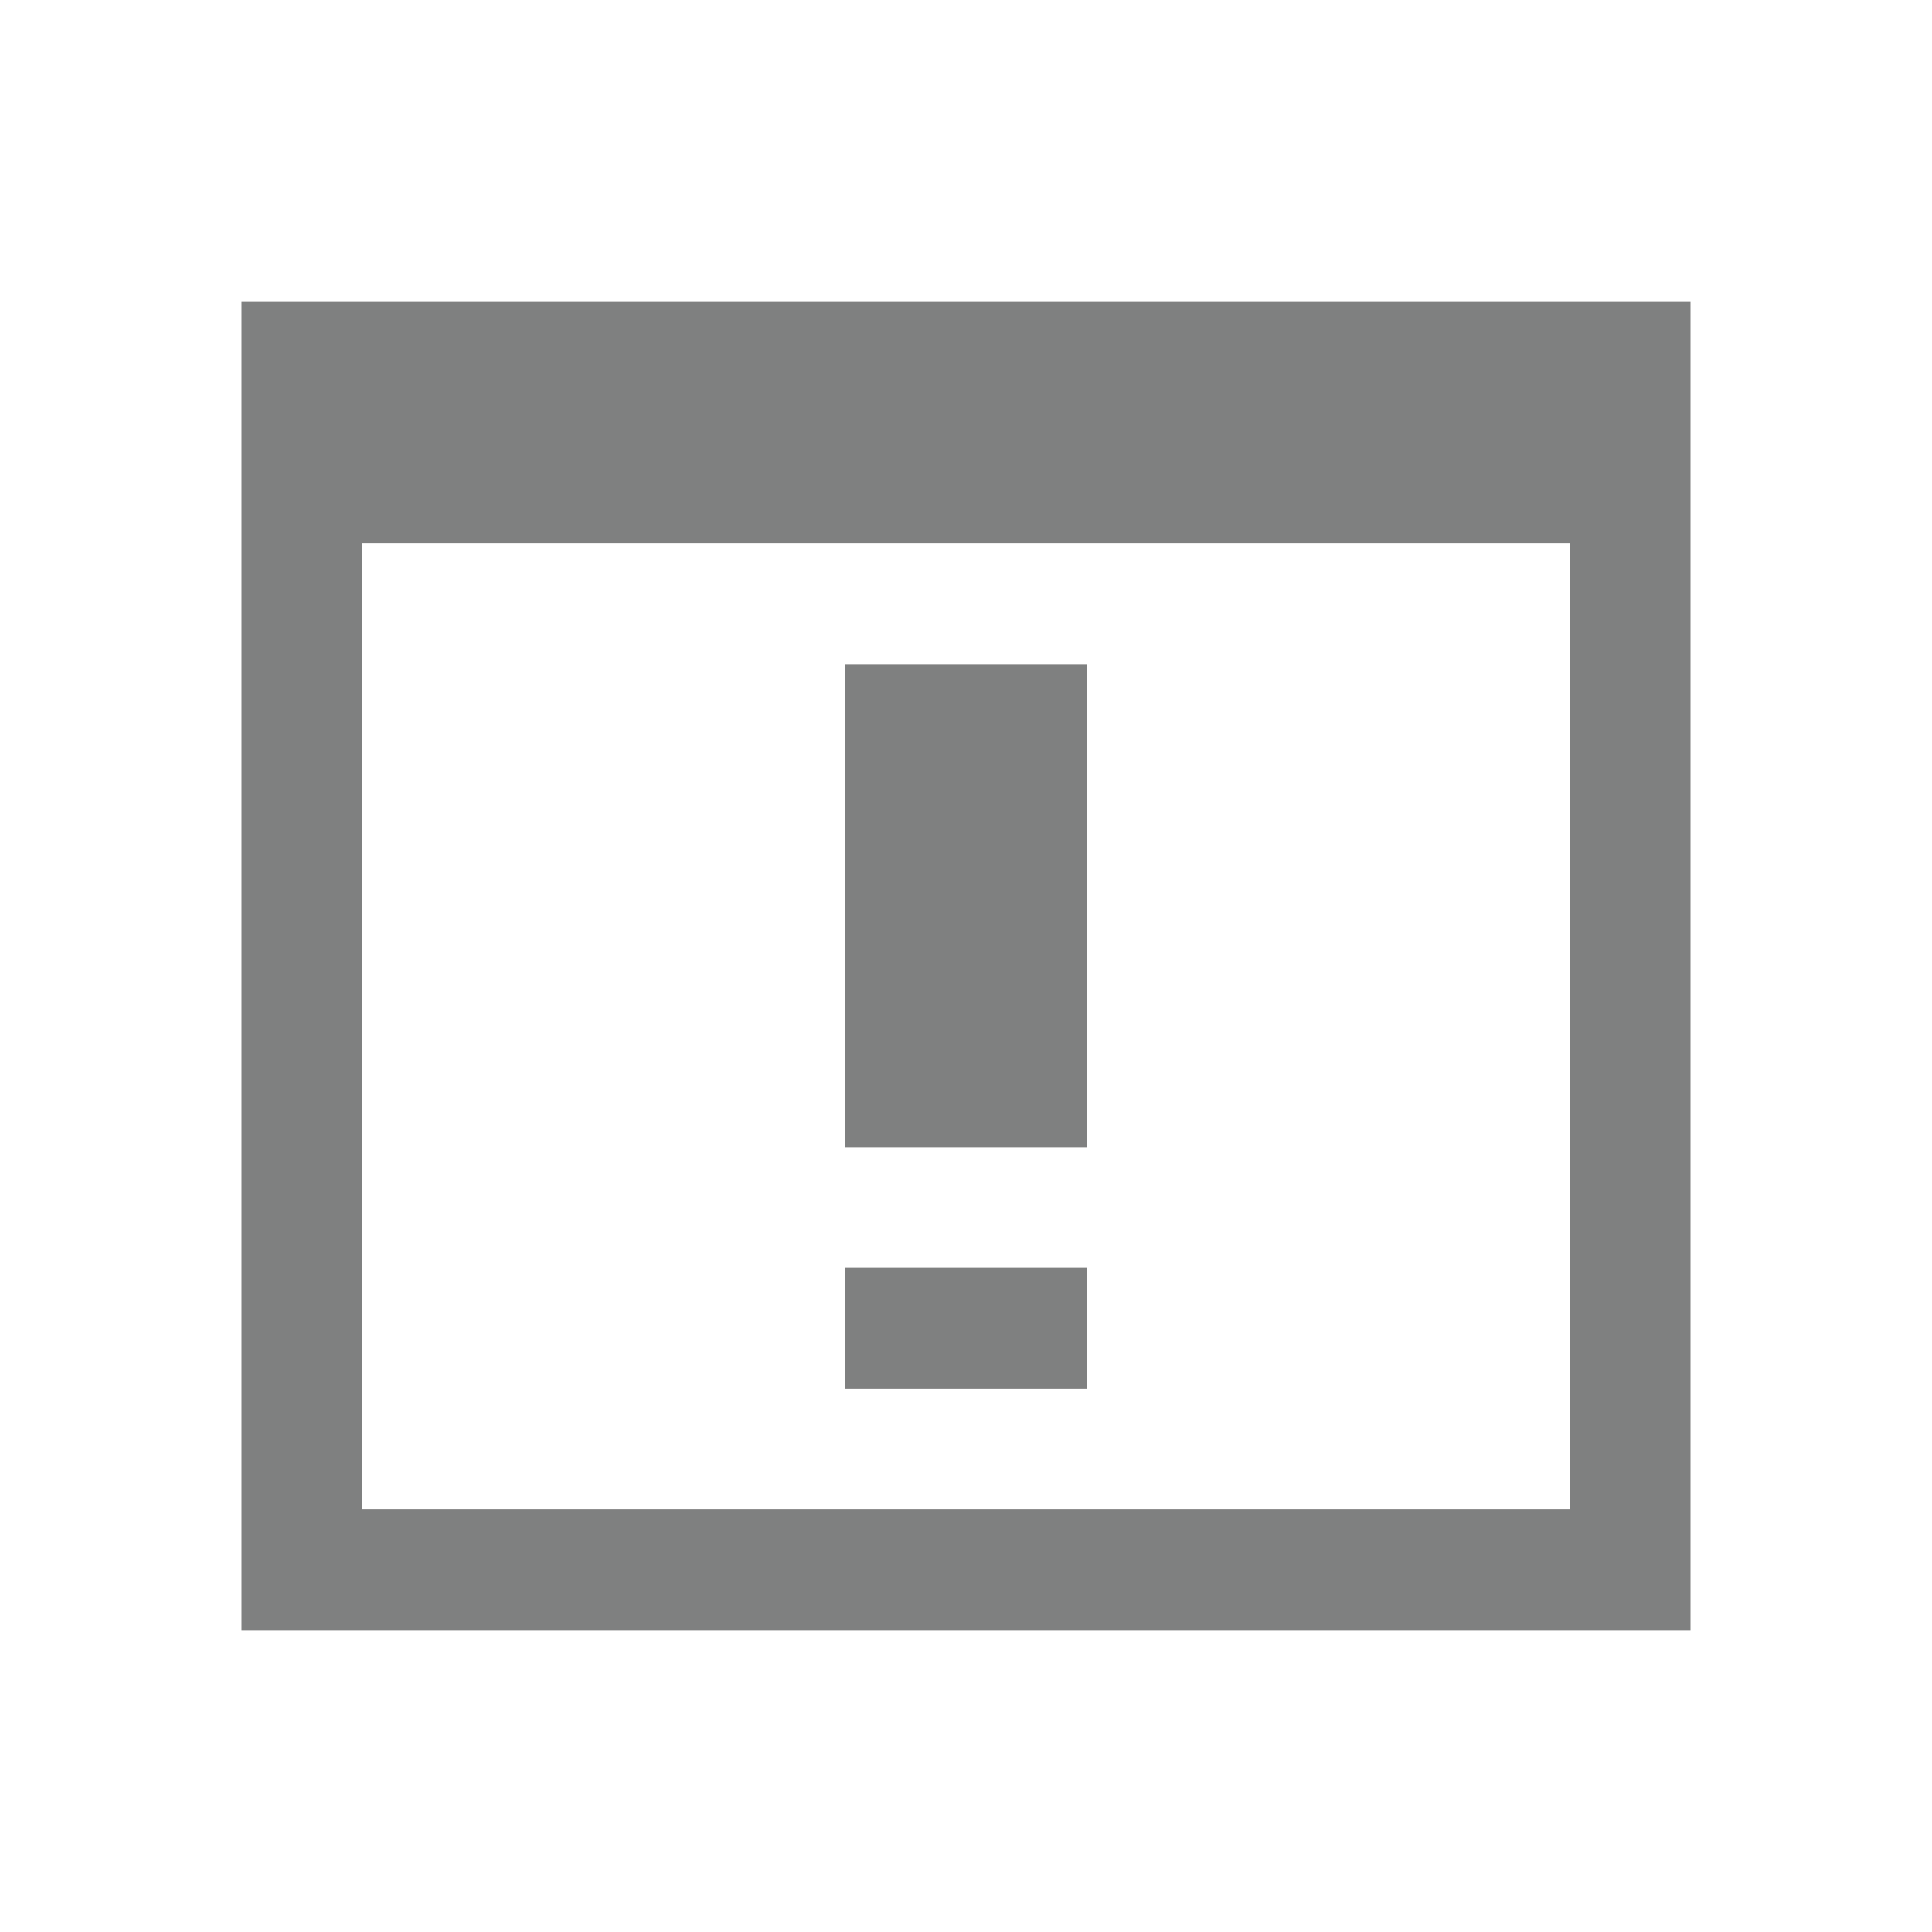 <?xml version="1.0" encoding="UTF-8"?>
<svg xmlns="http://www.w3.org/2000/svg" xmlns:xlink="http://www.w3.org/1999/xlink" width="16px" height="16px" viewBox="0 0 16 16" version="1.1">
<g id="surface1">
<path style=" stroke:none;fill-rule:nonzero;fill:rgb(49.804%,50.196%,50.196%);fill-opacity:1;" d="M 2 2.5 L 2 13.5 L 14 13.5 L 14 2.5 Z M 3 4.5 L 13 4.5 L 13 12.5 L 3 12.5 Z M 7 5.5 L 7 9.5 L 9 9.5 L 9 5.5 Z M 7 10.5 L 7 11.5 L 9 11.5 L 9 10.5 Z M 7 10.5 "/>
</g>
</svg>
